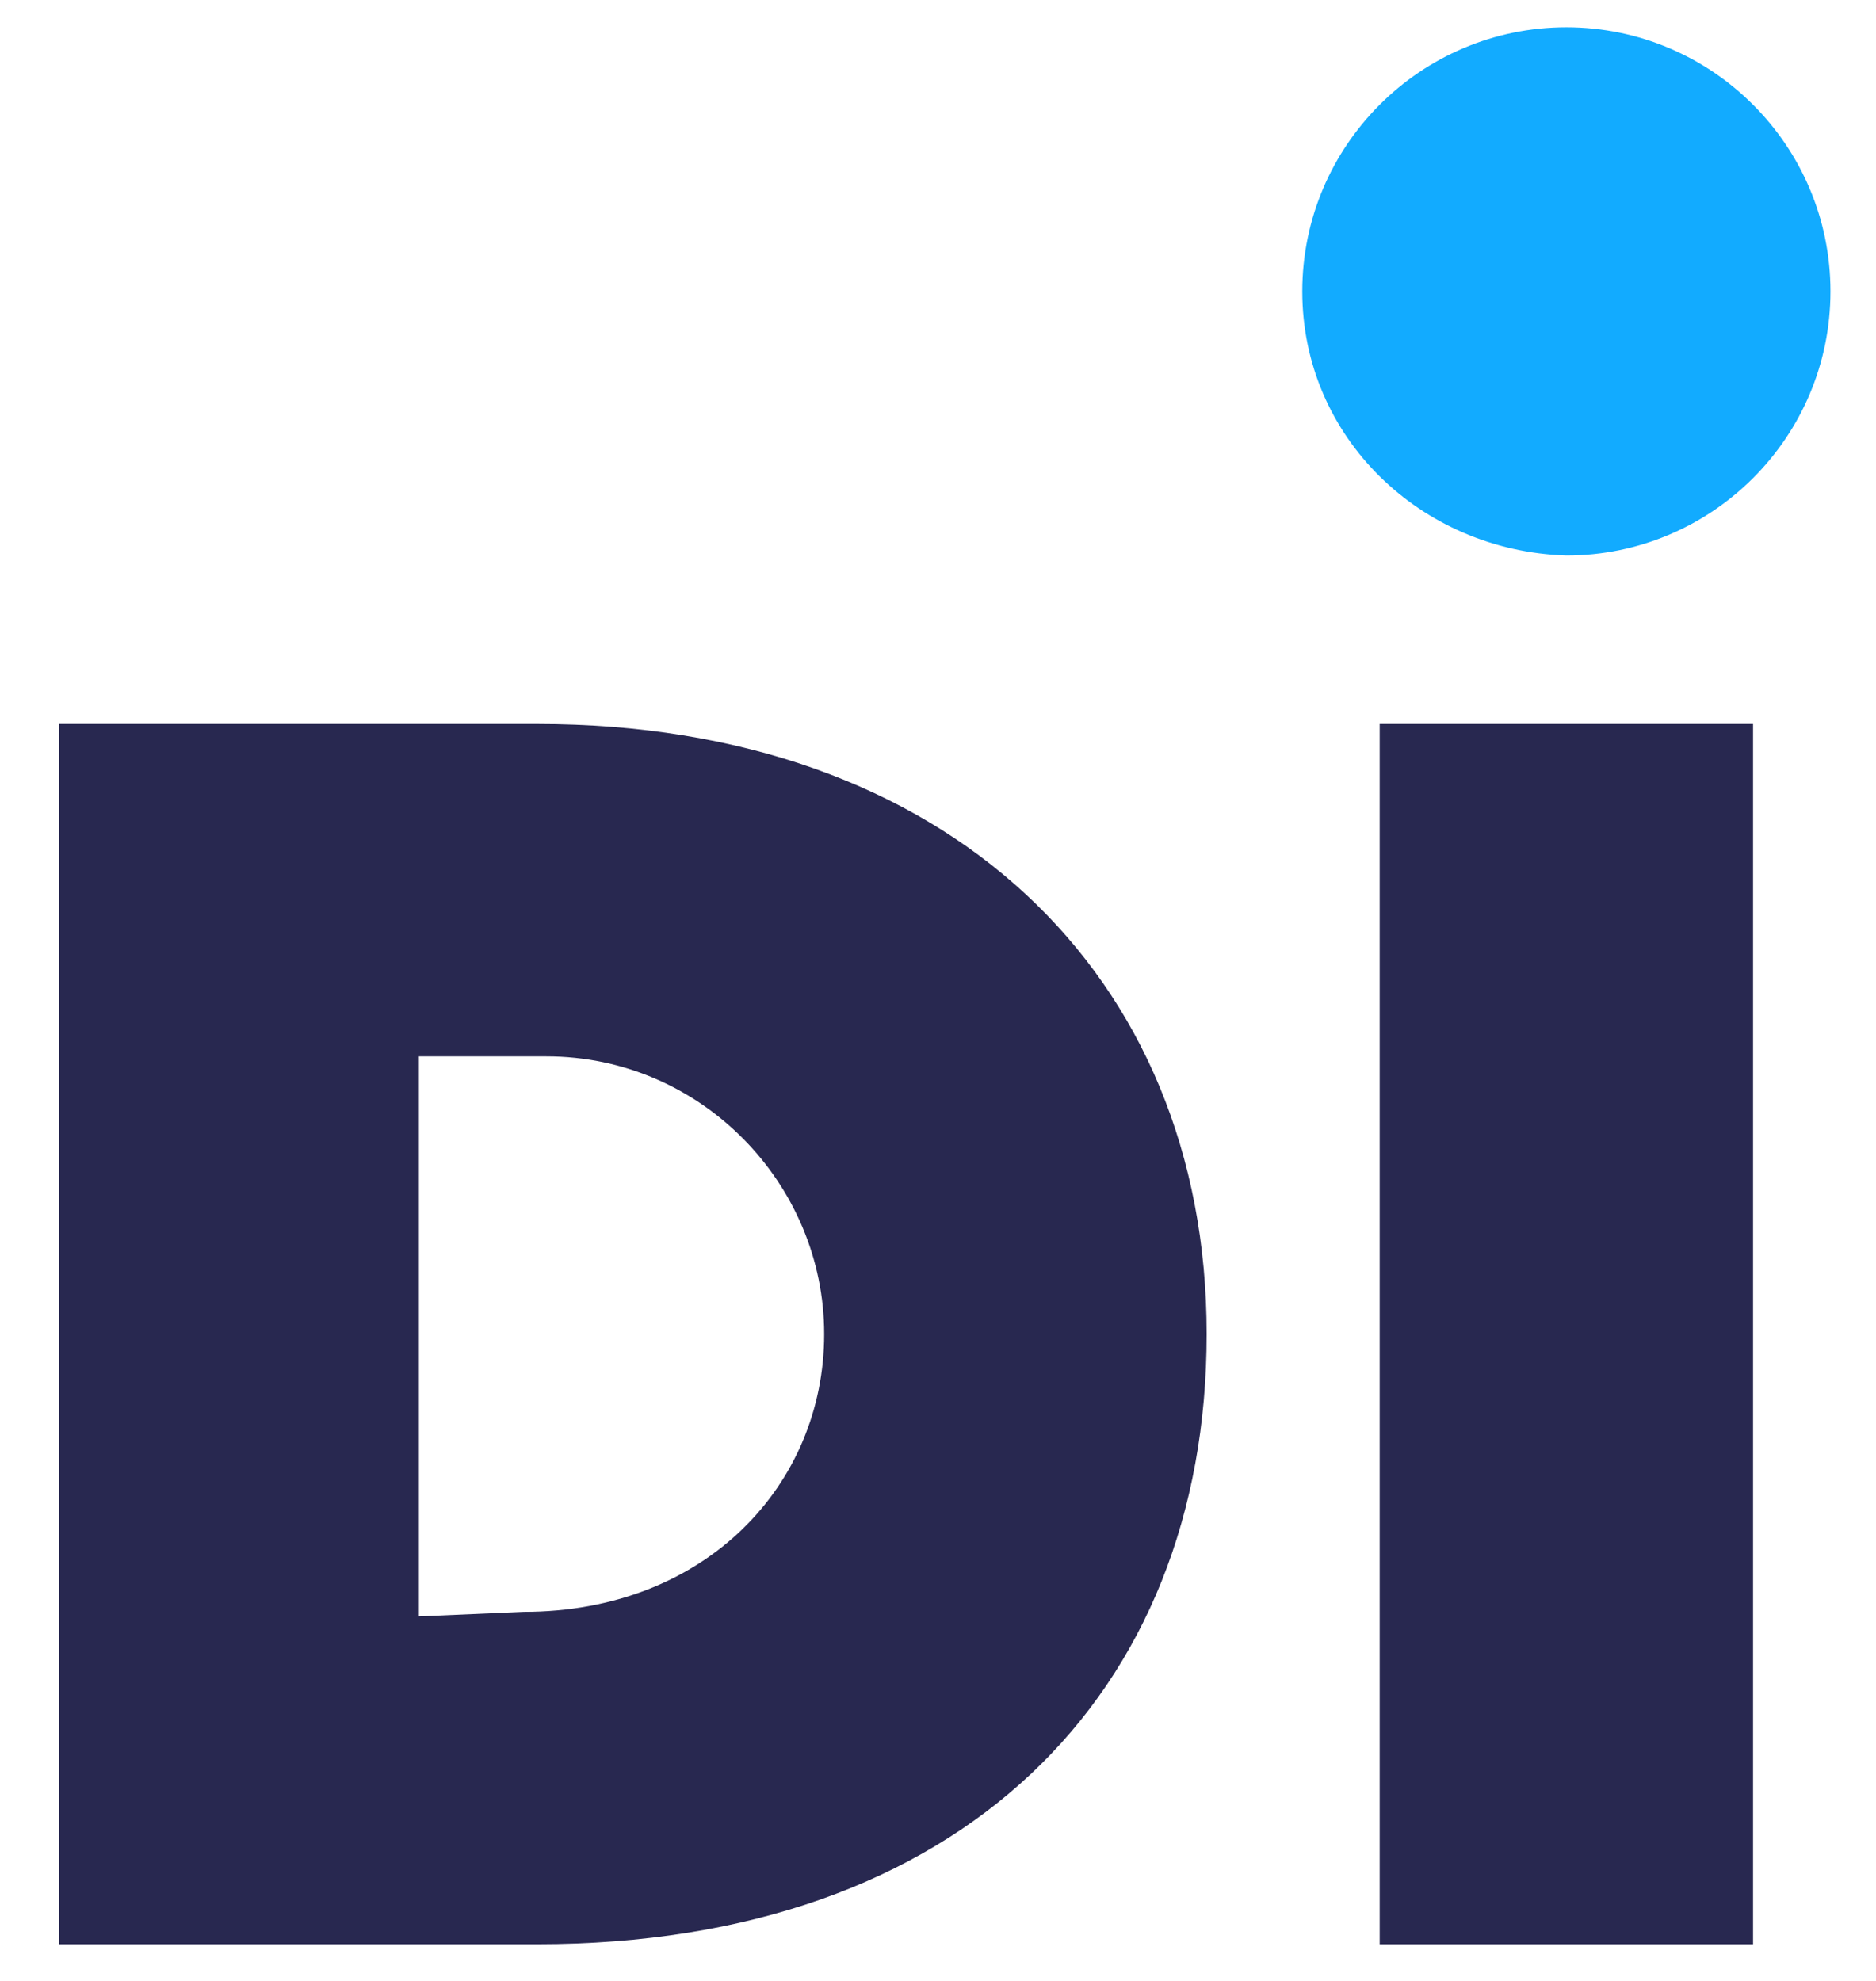 <?xml version="1.0" encoding="utf-8" standalone="no"?><!-- Generator: Adobe Illustrator 26.2.1, SVG Export Plug-In . SVG Version: 6.00 Build 0)  --><svg xmlns="http://www.w3.org/2000/svg" xmlns:xlink="http://www.w3.org/1999/xlink" id="Ebene_1" style="enable-background:new 0 0 41.2 43.5;" version="1.1" viewBox="0 0 41.2 43.5" x="0px" xml:space="preserve" y="0px">
<style type="text/css">
	.st0{fill:none;}
	.st1{fill:#282850;}
	.st2{fill:#12ABFF;}
</style>
<g id="RZ_Pfade">
	<path class="st0" d="M18,29.3c0-3.4-2.7-6.1-6-6.2c0,0,0,0,0,0H9.2v12.3h2.2C15.4,35.5,18,32.6,18,29.3z"/>
	<path class="st1" d="M26.5,29.3c0-7.9-5.7-13.4-14.7-13.4H1.3v26.8h10.5C21.1,42.7,26.5,37.2,26.5,29.3z M9.2,35.5V23.2h2.8   c3.4,0,6.1,2.8,6.1,6.1c0,0,0,0,0,0c0,3.3-2.6,6.1-6.6,6.1L9.2,35.5z"/>
	<rect class="st1" height="26.8" width="8.2" x="30.3" y="15.9"/>
	<path class="st2" d="M34.4,12.2c3.2,0,5.8-2.6,5.8-5.8s-2.6-5.8-5.8-5.8s-5.8,2.6-5.8,5.8C28.6,9.6,31.2,12.1,34.4,12.2z"/>
</g>
</svg>